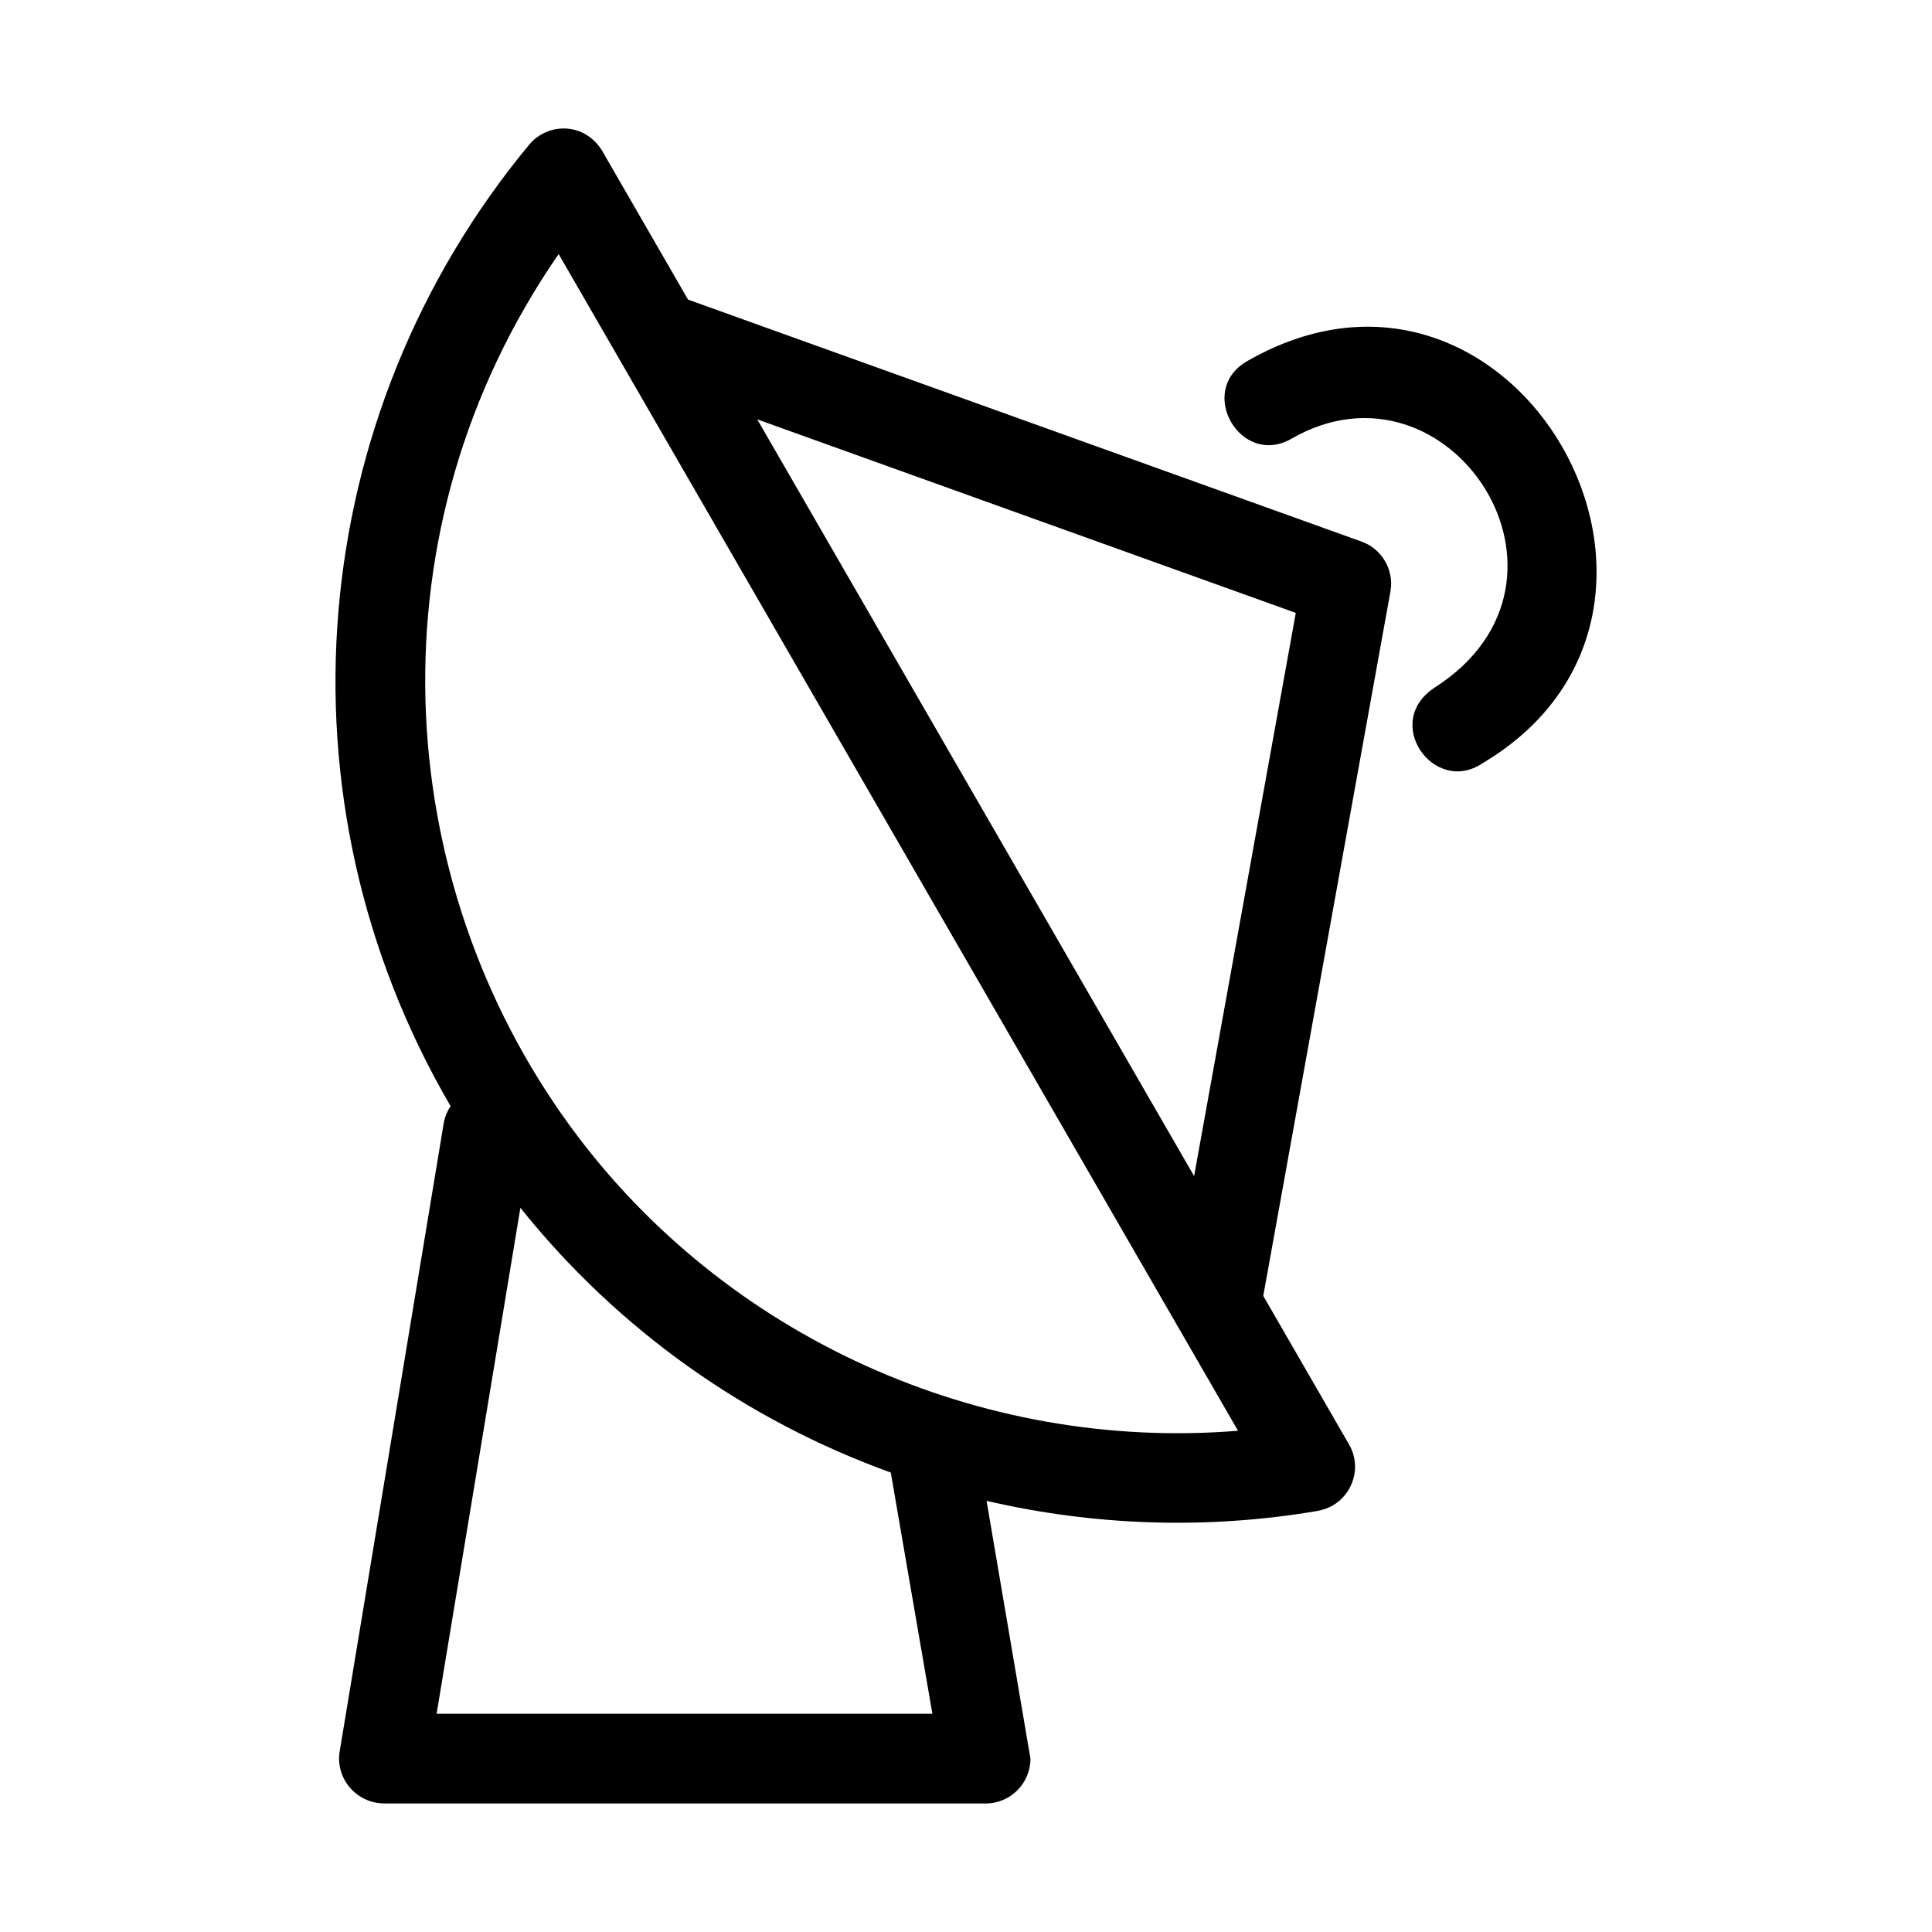 <?xml version="1.0" encoding="UTF-8"?>
<!-- Uploaded to: ICON Repo, www.svgrepo.com, Generator: ICON Repo Mixer Tools -->
<svg fill="#000000" width="800px" height="800px" version="1.1" viewBox="144 144 512 512" xmlns="http://www.w3.org/2000/svg">
 <path d="m261.55 441.87c0.285-1.75 0.941-3.344 1.867-4.719-47.668-81.648-38.547-183.14 20.793-254.78 5.113-6.164 15.395-6.07 19.875 2.481l22.254 38.547 178.48 64.125c5.523 1.98 8.664 7.644 7.66 13.234l-33.703 186.66 22.742 39.395c4.137 7.176-0.238 16.223-8.312 17.57v0.023c-29.395 5.004-59.23 3.957-87.754-2.664l11.629 68.316c0 6.562-5.32 11.883-11.883 11.883h-159.48v-0.031c-7.223-0.012-12.883-6.582-11.703-13.758l27.539-166.28zm275.3-95.578c-12.848 8.586-26.777-10.992-12.543-20.145 44.254-28.418 3.738-89.953-38.043-65.891-13.484 7.766-25.312-12.734-11.793-20.523 70.883-40.82 131.08 65.797 62.379 106.55zm-244.8-134.97c-50.266 72.727-44.98 165.67 3.375 231.56 40.668 55.418 108.21 85.848 176.66 80.285-60.012-103.95-120.03-207.9-180.04-311.84zm168.4 244.35 26.949-149.25-142.72-51.289zm-178.54 8.406-22.207 134.09h131.39l-11.027-63.934c-38.066-13.738-72.18-37.68-98.16-70.156z"/>
</svg>